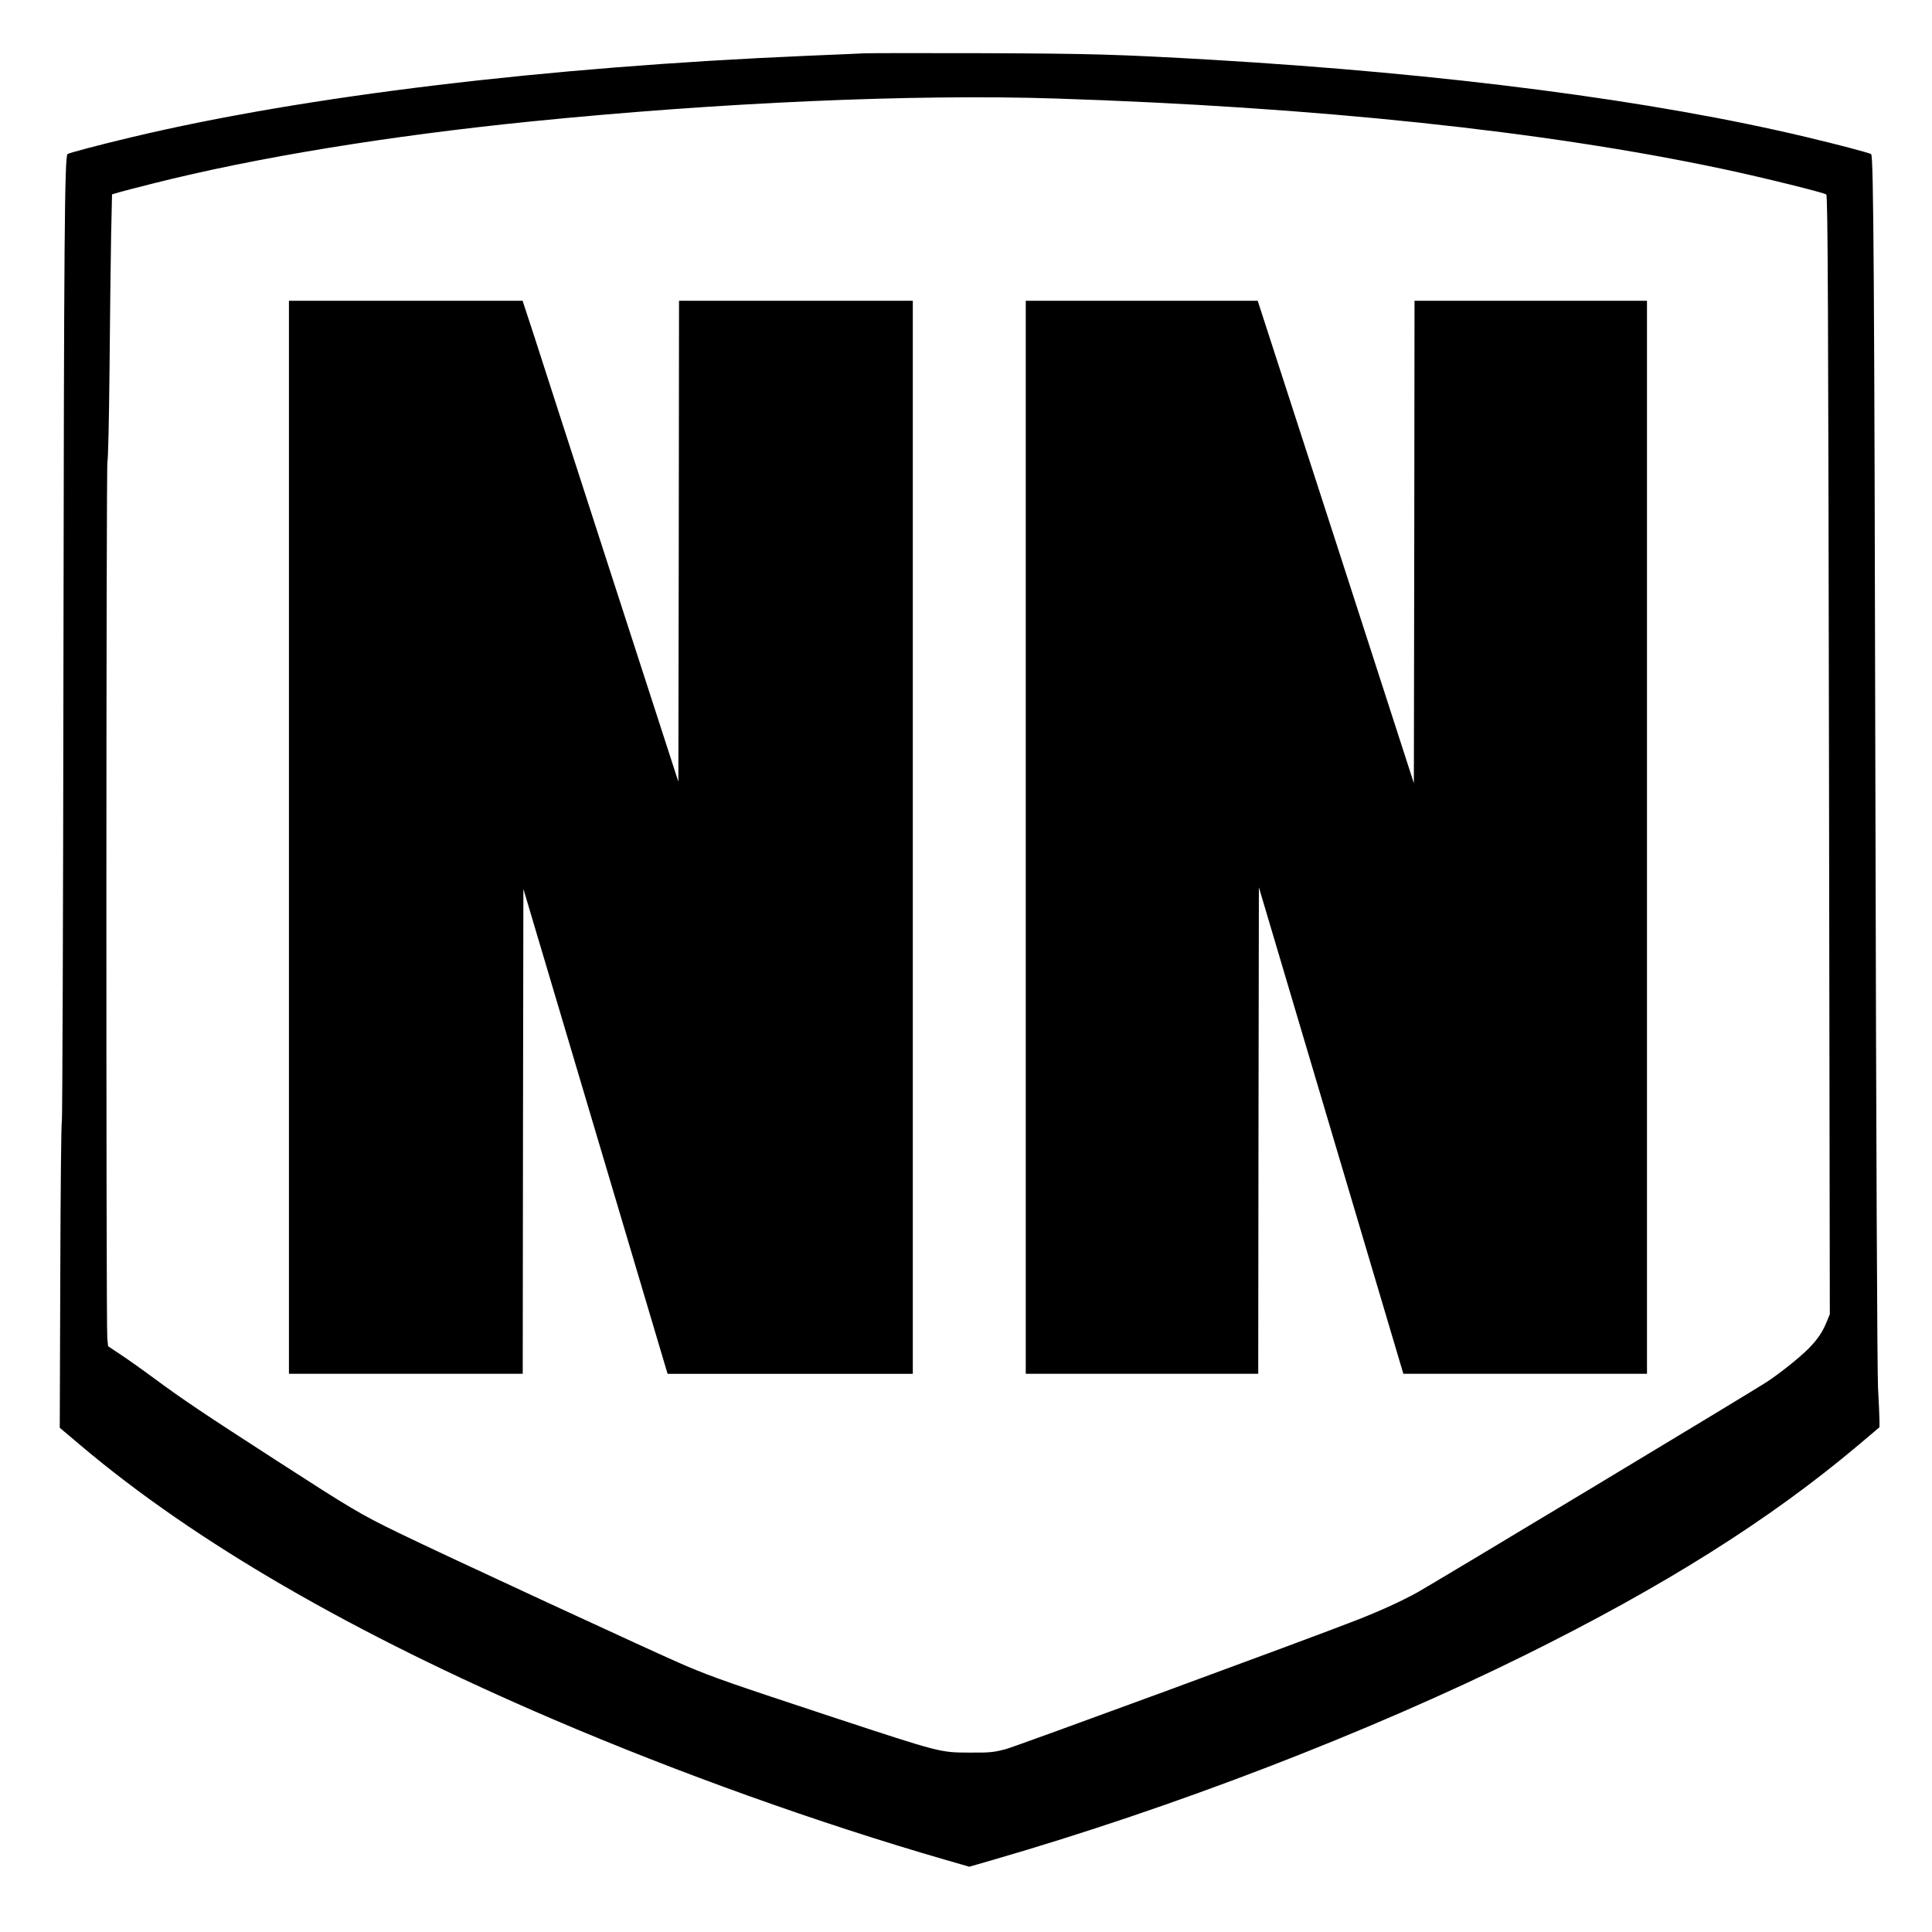 <?xml version="1.0" standalone="no"?>
<!DOCTYPE svg PUBLIC "-//W3C//DTD SVG 20010904//EN"
 "http://www.w3.org/TR/2001/REC-SVG-20010904/DTD/svg10.dtd">
<svg version="1.0" xmlns="http://www.w3.org/2000/svg"
 width="1471pt" height="1471pt" viewBox="0 0 1471 1471"
 preserveAspectRatio="xMidYMid meet">
<g transform="translate(0,1471) scale(0.1,-0.1)"
fill="#000000" stroke="none">
<path d="M6580 14304 c-41 -2 -239 -11 -440 -19 -1985 -85 -3822 -306 -5135
-619 -233 -55 -483 -121 -491 -129 -22 -22 -27 -649 -31 -3887 -2 -1911 -8
-3477 -12 -3480 -5 -3 -10 -528 -12 -1168 l-4 -1163 159 -134 c870 -736 2076
-1434 3601 -2087 948 -406 2017 -789 2985 -1069 l180 -52 180 52 c1378 399
2850 966 4045 1556 1061 525 1866 1031 2538 1597 l167 141 0 51 c0 28 -5 141
-11 251 -6 126 -14 1803 -20 4550 -8 3888 -14 4824 -32 4841 -9 9 -248 72
-492 130 -1173 280 -2749 484 -4530 589 -711 41 -913 47 -1740 50 -456 1 -864
1 -905 -1z m1455 -344 c1987 -65 3717 -247 5080 -536 306 -65 775 -181 790
-195 12 -12 15 -838 21 -4485 l6 -4040 -25 -61 c-31 -77 -70 -133 -138 -202
-68 -68 -210 -182 -311 -249 -91 -62 -2519 -1523 -2664 -1605 -121 -67 -280
-140 -464 -212 -386 -151 -2586 -959 -2673 -983 -93 -24 -118 -27 -277 -26
-223 1 -214 -2 -1052 274 -757 250 -891 296 -1109 388 -194 82 -1867 856
-2184 1011 -294 143 -359 182 -935 554 -553 357 -705 459 -930 625 -85 63
-198 143 -251 178 l-96 64 -6 58 c-10 97 -9 6682 1 6682 5 0 12 300 16 703 3
386 9 843 12 1015 l7 312 50 15 c27 8 147 39 266 69 777 196 1782 361 2871
471 1440 145 2924 210 3995 175z"/>
<path d="M2200 8335 l0 -4085 890 0 890 0 2 1846 3 1846 539 -1813 c297 -997
544 -1828 549 -1846 l10 -33 934 0 933 0 0 4085 0 4085 -890 0 -890 0 -2
-1831 -3 -1831 -508 1568 c-279 863 -546 1687 -592 1832 l-86 262 -889 0 -890
0 0 -4085z"/>
<path d="M7810 8335 l0 -4085 885 0 885 0 2 1852 3 1852 550 -1852 550 -1852
928 0 927 0 0 4085 0 4085 -885 0 -885 0 -2 -1836 -3 -1837 -594 1837 -595
1836 -883 0 -883 0 0 -4085z"/>
</g>
</svg>
